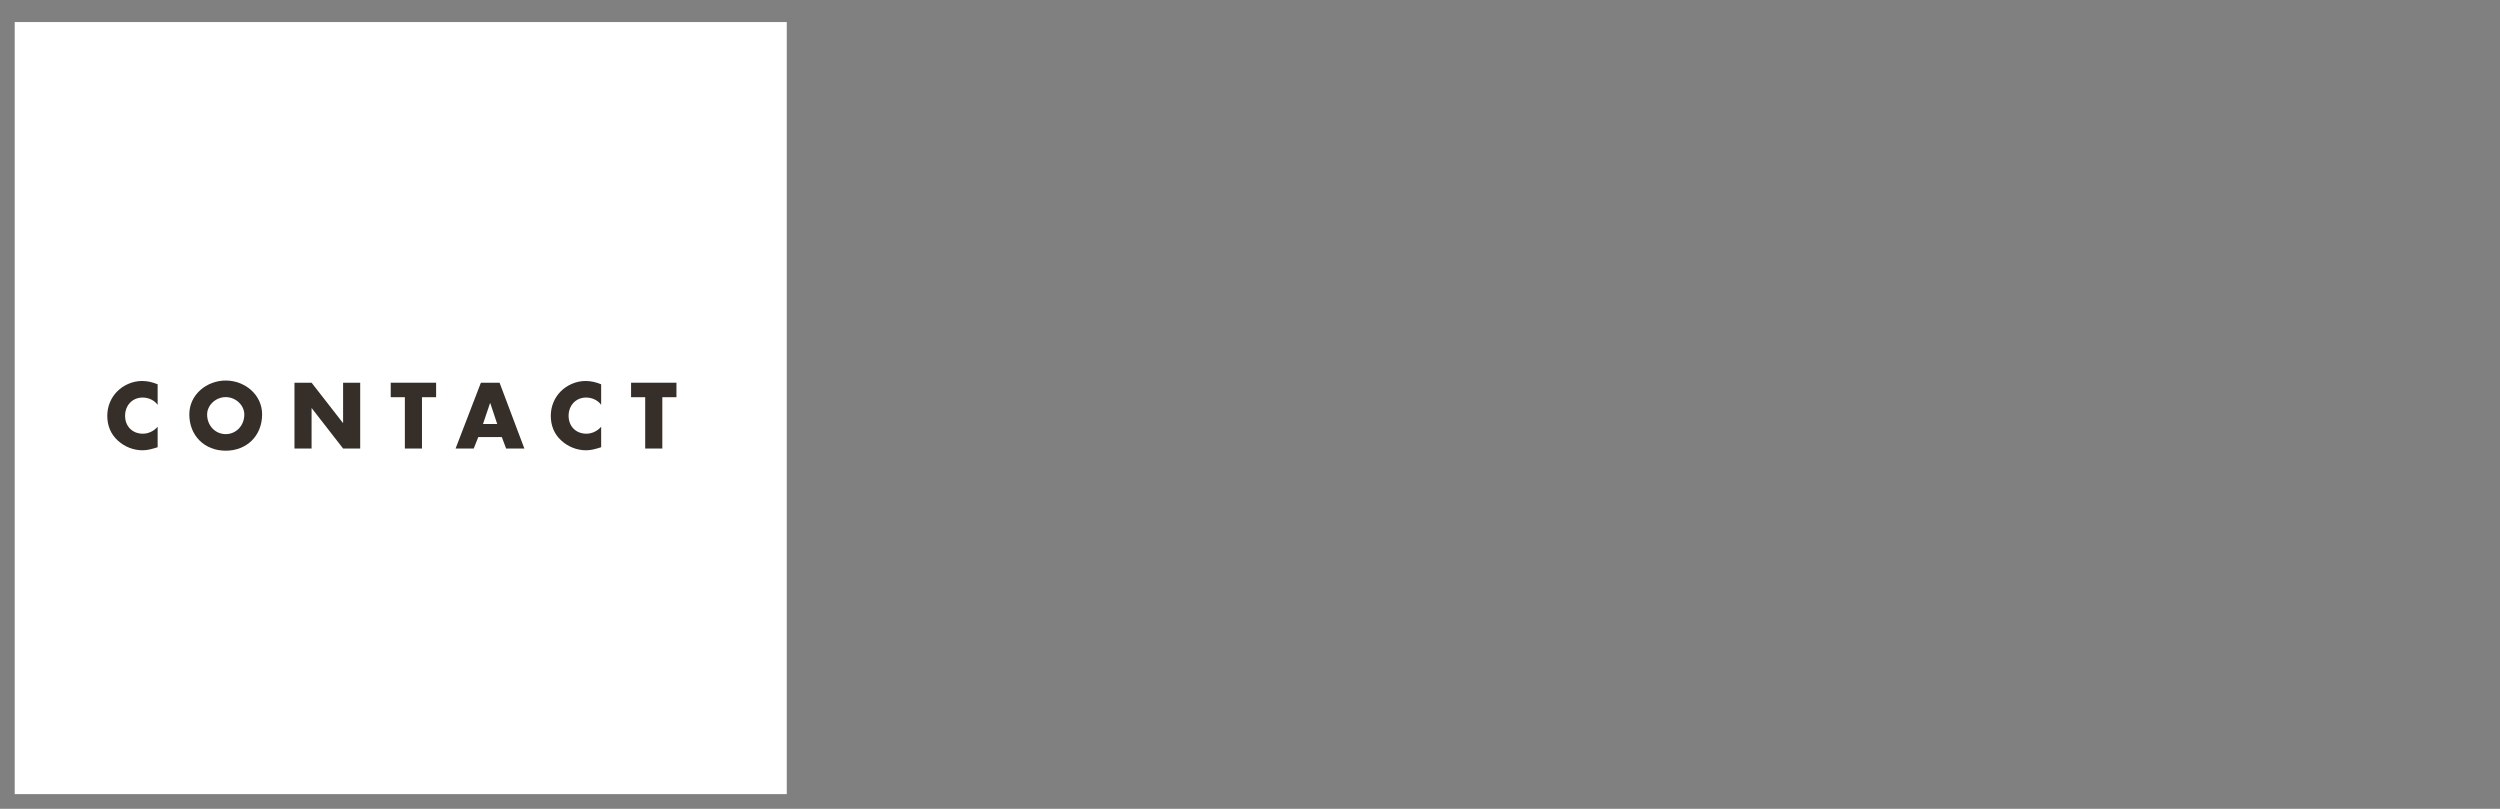 <?xml version="1.0" encoding="utf-8"?>
<!-- Generator: Adobe Illustrator 15.0.0, SVG Export Plug-In . SVG Version: 6.00 Build 0)  -->
<!DOCTYPE svg PUBLIC "-//W3C//DTD SVG 1.1//EN" "http://www.w3.org/Graphics/SVG/1.1/DTD/svg11.dtd">
<svg version="1.1" id="レイヤー_1" xmlns="http://www.w3.org/2000/svg" xmlns:xlink="http://www.w3.org/1999/xlink" x="0px"
	 y="0px" width="340px" height="110px" viewBox="0 0 340 110" enable-background="new 0 0 340 110" xml:space="preserve">
<rect x="0" y="0" width="340" height="110" fill="#808080" stroke="none"/>
<g>
	<rect x="2" y="3" fill="#FFFFFF" width="105" height="105"/>
	<g>
		<path fill="#362F29" d="M21.44,55.053c-0.475-0.641-1.246-0.986-2.042-0.986c-1.425,0-2.386,1.093-2.386,2.482
			c0,1.412,0.973,2.434,2.422,2.434c0.76,0,1.52-0.369,2.006-0.95v2.79c-0.771,0.237-1.33,0.415-2.054,0.415
			c-1.246,0-2.434-0.475-3.359-1.317c-0.985-0.891-1.437-2.055-1.437-3.383c0-1.224,0.463-2.398,1.318-3.277
			c0.878-0.902,2.148-1.448,3.407-1.448c0.748,0,1.436,0.167,2.125,0.451V55.053z"/>
		<path fill="#362F29" d="M35.648,56.358c0,2.896-2.078,4.938-4.951,4.938c-2.873,0-4.95-2.042-4.95-4.938
			c0-2.706,2.375-4.606,4.95-4.606C33.273,51.752,35.648,53.652,35.648,56.358z M28.169,56.37c0,1.544,1.14,2.671,2.528,2.671
			c1.389,0,2.529-1.127,2.529-2.671c0-1.234-1.14-2.362-2.529-2.362C29.309,54.008,28.169,55.136,28.169,56.37z"/>
		<path fill="#362F29" d="M40.048,52.049h2.327l4.262,5.473h0.024v-5.473h2.327V61h-2.327l-4.262-5.484h-0.024V61h-2.327V52.049z"/>
		<path fill="#362F29" d="M57.389,61h-2.327v-6.98h-1.923v-1.971h6.173v1.971h-1.923V61z"/>
		<path fill="#362F29" d="M65.045,59.445L64.428,61h-2.469l3.442-8.951h2.54L71.313,61h-2.481l-0.582-1.555H65.045z M66.672,54.814
			h-0.023l-0.962,2.85h1.935L66.672,54.814z"/>
		<path fill="#362F29" d="M81.757,55.053c-0.475-0.641-1.246-0.986-2.042-0.986c-1.424,0-2.386,1.093-2.386,2.482
			c0,1.412,0.974,2.434,2.422,2.434c0.76,0,1.52-0.369,2.006-0.95v2.79c-0.771,0.237-1.329,0.415-2.054,0.415
			c-1.246,0-2.434-0.475-3.359-1.317c-0.985-0.891-1.437-2.055-1.437-3.383c0-1.224,0.463-2.398,1.317-3.277
			c0.879-0.902,2.148-1.448,3.408-1.448c0.747,0,1.436,0.167,2.124,0.451V55.053z"/>
		<path fill="#362F29" d="M90.076,61h-2.328v-6.98h-1.922v-1.971h6.172v1.971h-1.922V61z"/>
	</g>
</g>
</svg>
